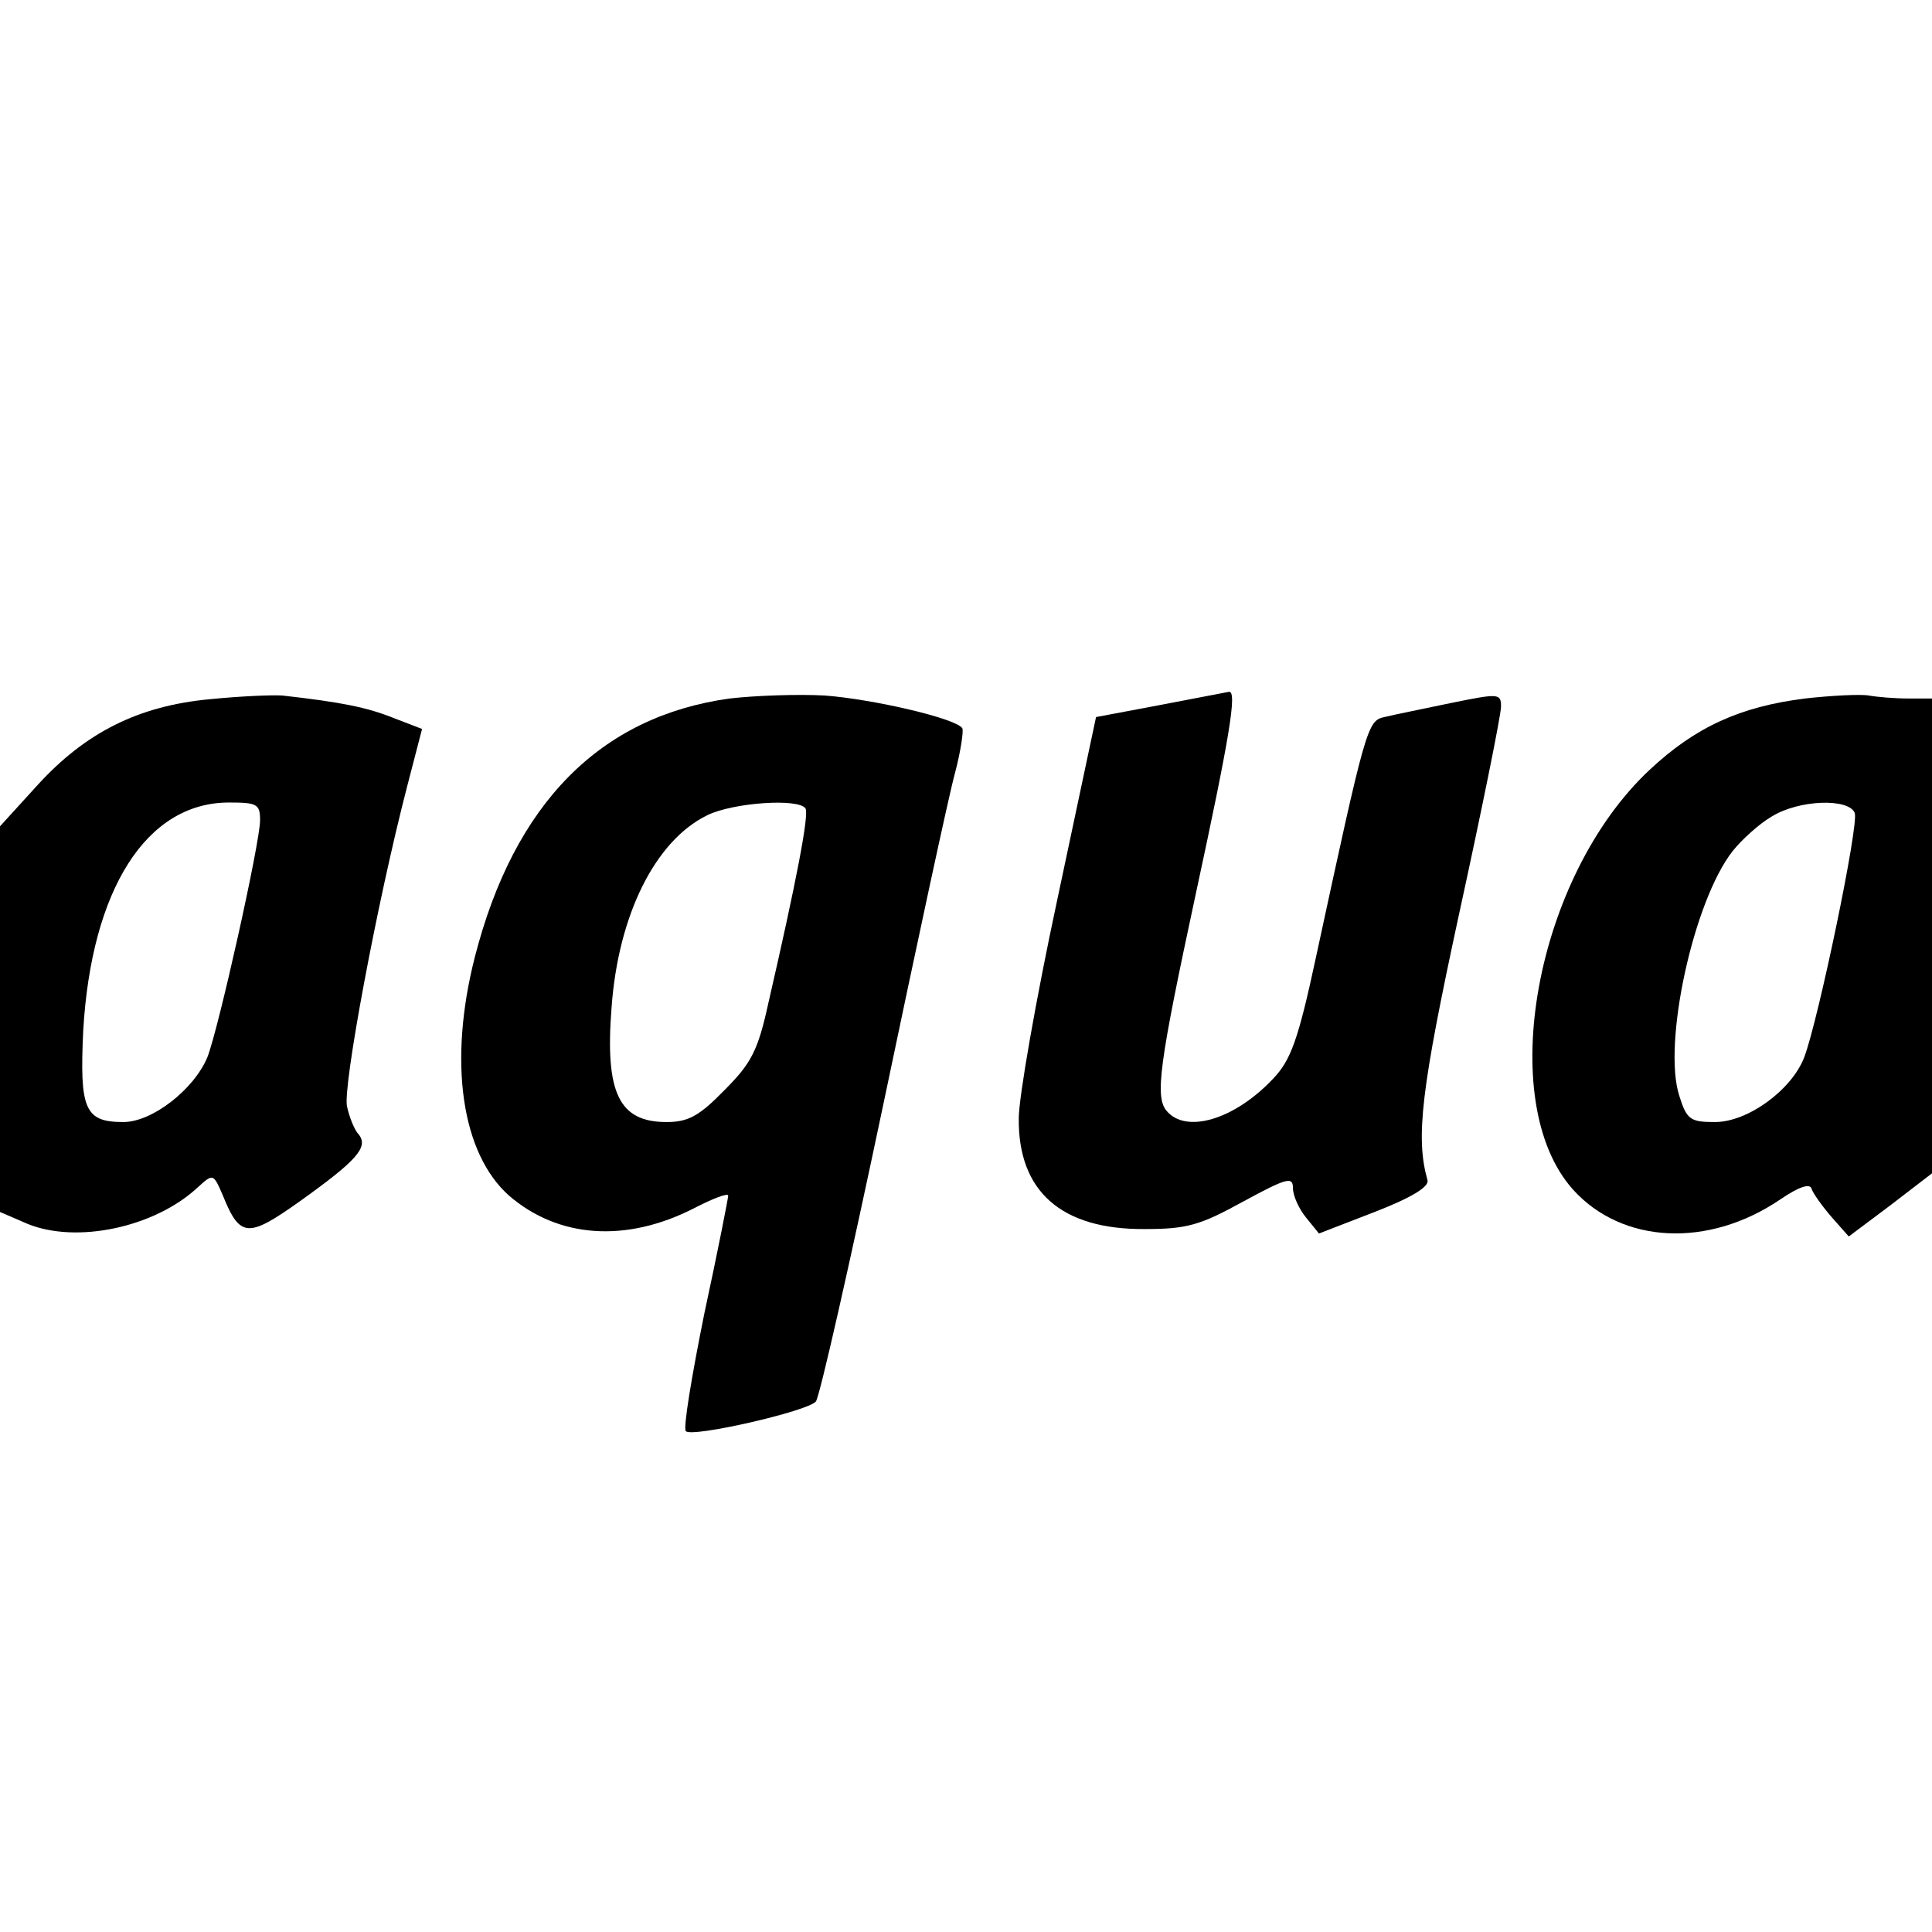 <?xml version="1.0" standalone="no"?>
<!DOCTYPE svg PUBLIC "-//W3C//DTD SVG 20010904//EN"
 "http://www.w3.org/TR/2001/REC-SVG-20010904/DTD/svg10.dtd">
<svg version="1.0" xmlns="http://www.w3.org/2000/svg"
 width="260pt" height="260pt" viewBox="0 0 260 260"
 preserveAspectRatio="xMidYMid meet">
<g transform="translate(0,260) scale(0.1,-0.1)"
fill="#000000" stroke="none">
<path d="M282 1659 c-96 -9 -167 -45 -231 -115 l-51 -56 0 -259 0 -260 37 -16
c66 -27 171 -5 229 49 21 19 21 19 34 -11 23 -57 34 -57 103 -8 77 55 93 73
80 90 -6 6 -13 24 -16 38 -6 25 40 273 81 431 l20 77 -39 15 c-35 14 -69 21
-149 30 -14 1 -58 -1 -98 -5z m68 -163 c0 -30 -56 -281 -71 -319 -18 -43 -74
-87 -113 -87 -52 0 -59 17 -54 123 11 190 85 307 196 307 38 0 42 -2 42 -24z"/>
<path d="M982 1660 c-174 -24 -290 -141 -343 -348 -36 -141 -18 -264 46 -321
66 -57 157 -64 249 -17 25 13 46 21 46 17 0 -3 -14 -75 -32 -158 -17 -84 -29
-156 -25 -159 8 -9 165 27 175 40 5 6 46 187 91 401 45 215 88 415 96 444 8
30 12 58 10 61 -8 13 -119 39 -185 44 -36 2 -93 0 -128 -4z m102 -148 c5 -8
-12 -97 -50 -262 -14 -64 -23 -81 -59 -117 -34 -35 -49 -43 -78 -43 -64 0 -83
39 -74 154 9 125 59 225 129 259 35 17 123 23 132 9z"/>
<path d="M1560 1651 l-85 -16 -52 -245 c-29 -135 -52 -267 -52 -295 -1 -98 57
-150 170 -149 56 0 74 5 132 37 59 32 67 34 67 18 0 -10 8 -28 18 -40 l17 -21
75 29 c49 19 74 34 71 43 -16 57 -9 120 43 360 31 142 56 266 56 277 0 18 -3
18 -67 5 -38 -8 -78 -16 -90 -19 -23 -5 -25 -13 -92 -323 -24 -112 -34 -139
-58 -164 -52 -55 -117 -74 -143 -43 -16 19 -10 63 39 291 46 213 56 274 45
273 -5 -1 -47 -9 -94 -18z"/>
<path d="M2429 1660 c-87 -11 -147 -38 -209 -96 -154 -144 -209 -447 -103
-565 66 -73 182 -79 279 -13 25 17 40 22 42 14 2 -6 14 -23 27 -38 l23 -26 56
42 56 43 0 319 0 320 -32 0 c-18 0 -42 2 -53 4 -11 2 -50 0 -86 -4z m67 -154
c6 -15 -49 -279 -68 -329 -17 -44 -76 -87 -120 -87 -33 0 -38 3 -48 35 -23 70
19 263 72 330 12 15 35 36 52 46 37 23 104 25 112 5z"/>
</g>
</svg>
